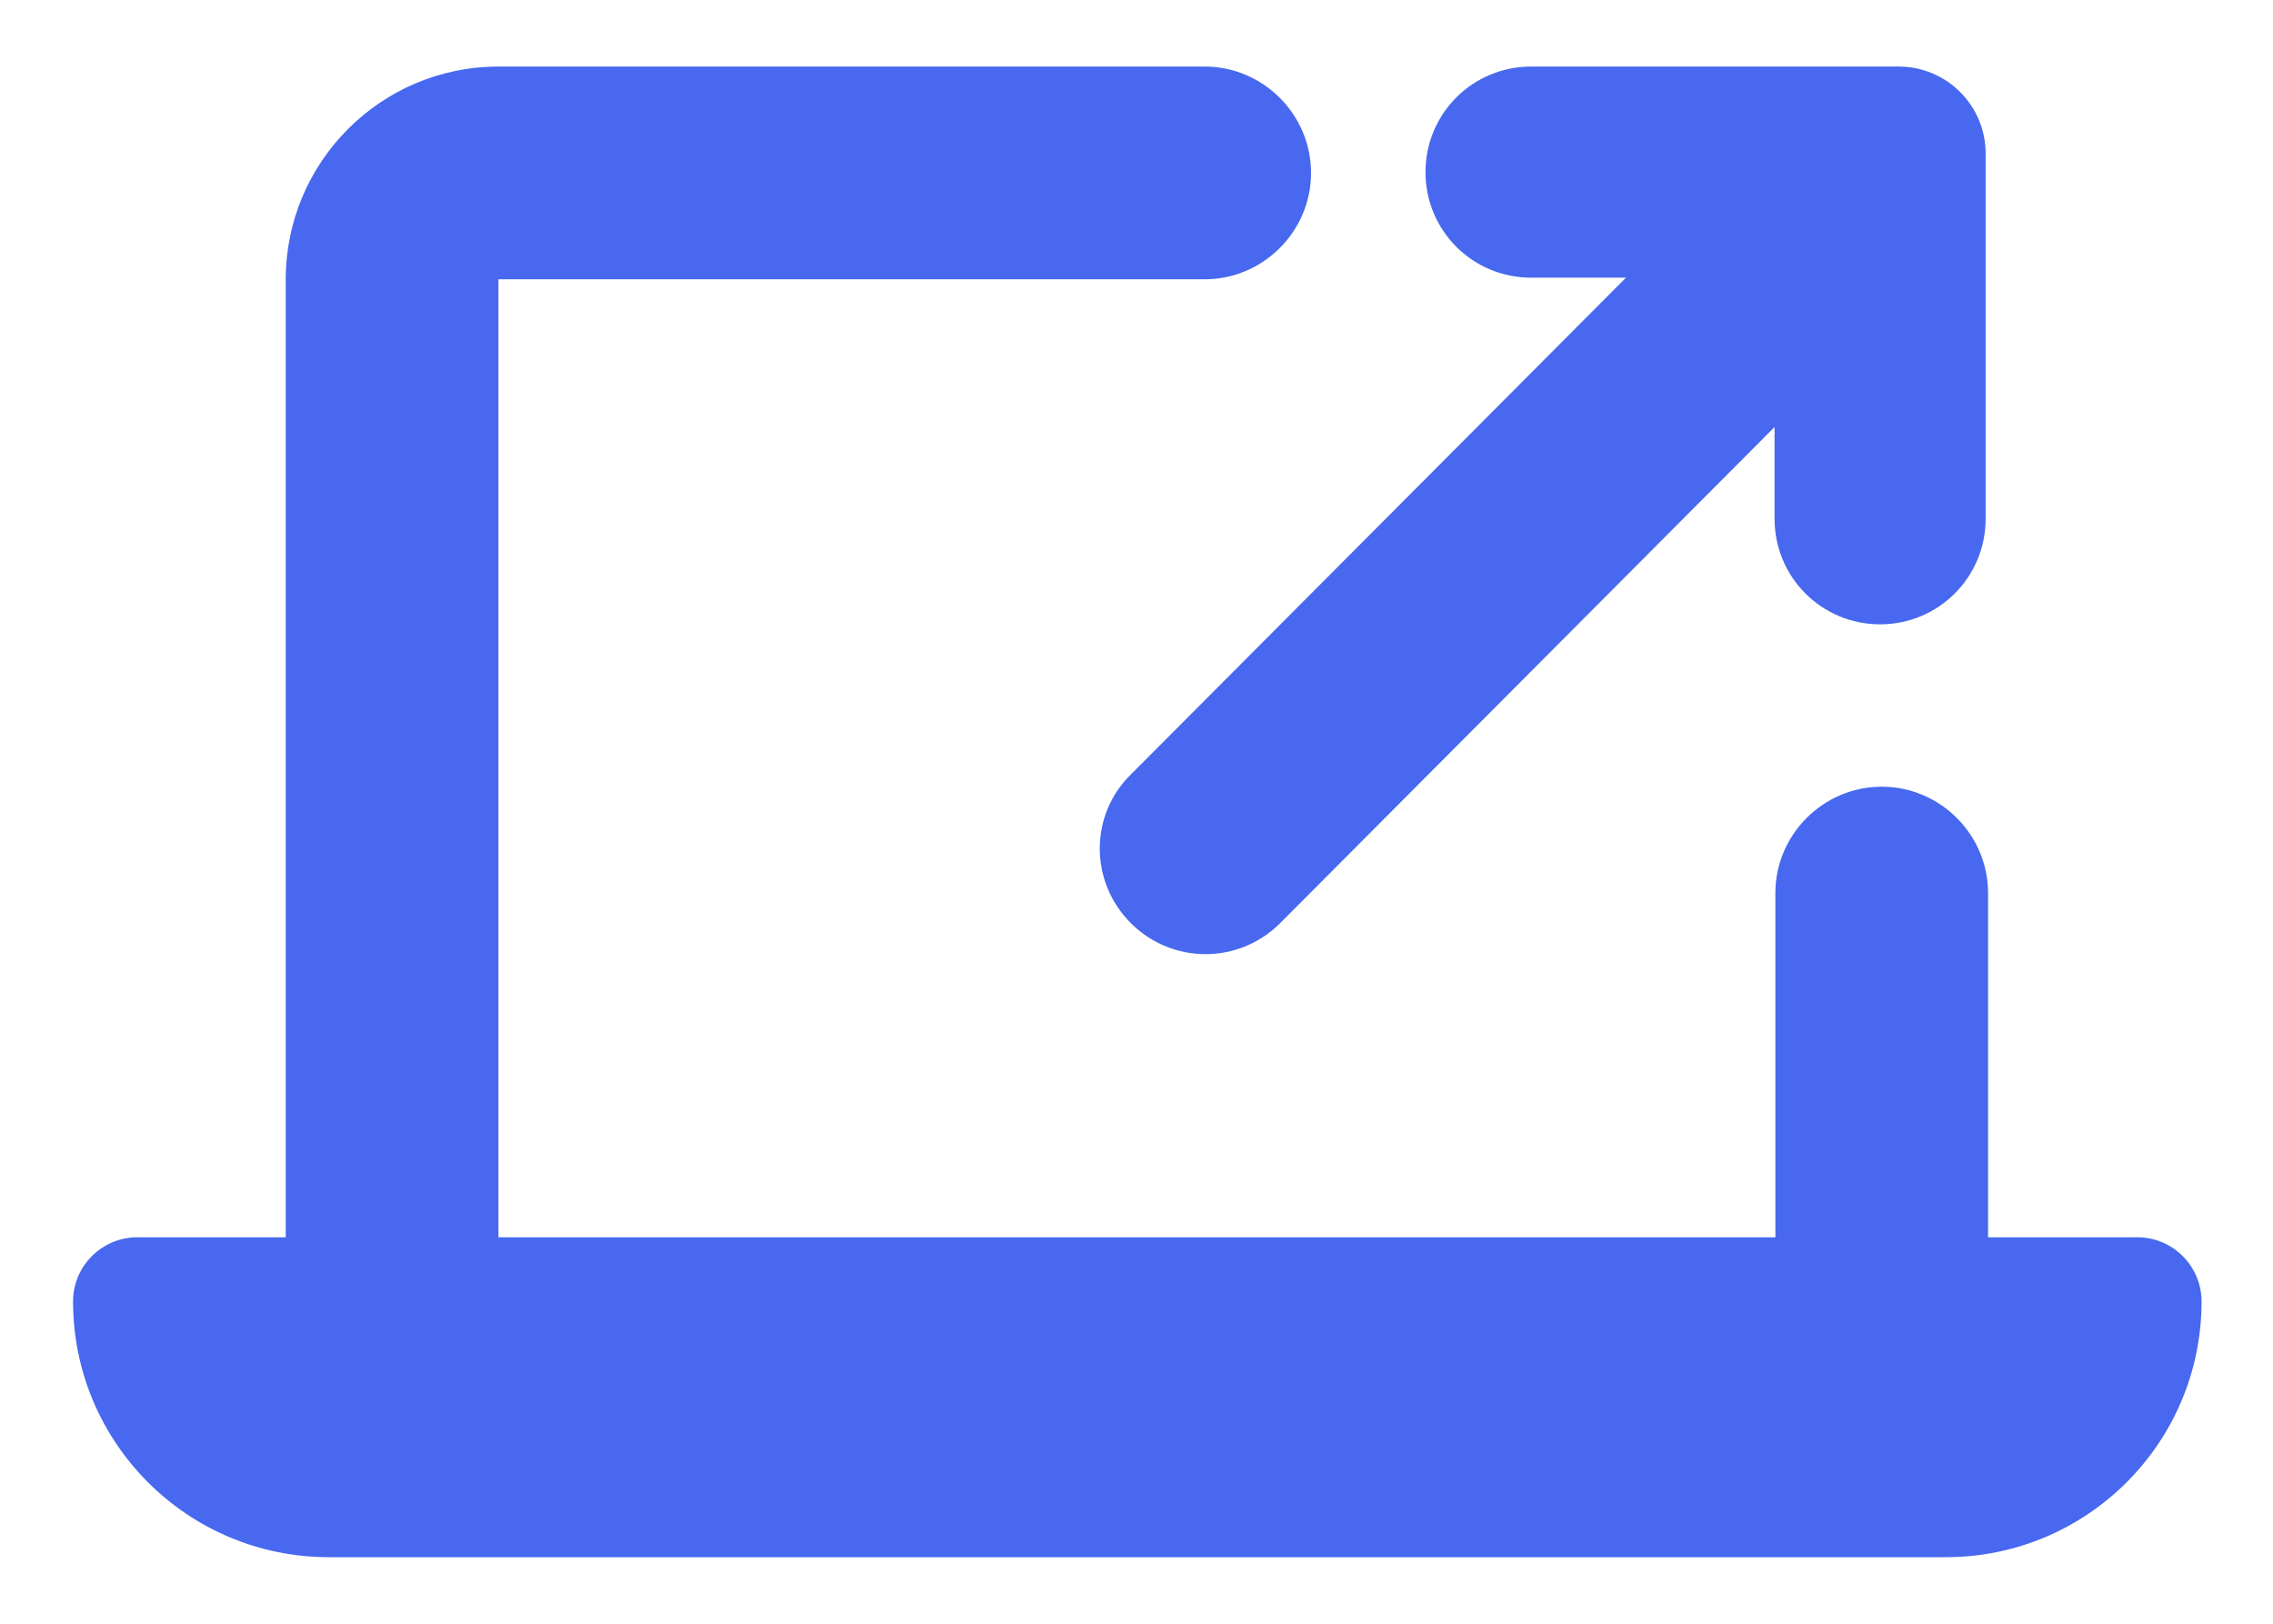 <?xml version="1.0" encoding="utf-8"?>
<svg xmlns="http://www.w3.org/2000/svg" width="28" height="20" viewBox="0 0 28 20" fill="none">
  <path d="M26.32 15.24H24.49V11C24.49 10.28 23.9 9.69 23.18 9.69C22.46 9.69 21.87 10.28 21.87 11V15.24H6.14V3.44H10.5H14.84C15.56 3.44 16.15 2.85 16.15 2.13C16.15 1.41 15.56 0.82 14.84 0.82H11.38H6.14C4.69 0.82 3.52 2 3.52 3.44V15.24H1.69C1.26 15.24 0.9 15.59 0.9 16.03C0.9 17.77 2.31 19.18 4.05 19.18H23.97C25.71 19.18 27.12 17.77 27.12 16.03C27.12 15.6 26.77 15.24 26.33 15.24H26.32Z" fill="#4768EF"/>
  <path d="M24.46 1.9V6.39C24.46 7.11 23.88 7.69 23.16 7.69C22.44 7.69 21.86 7.11 21.86 6.39V5.26L15.77 11.37C15.26 11.88 14.44 11.88 13.93 11.37C13.42 10.86 13.42 10.04 13.93 9.54L20.03 3.42H18.86C18.14 3.42 17.56 2.84 17.56 2.12C17.56 1.4 18.14 0.82 18.86 0.82H23.39C23.98 0.82 24.46 1.3 24.46 1.89V1.9Z" fill="#4768EF"/>
</svg>
